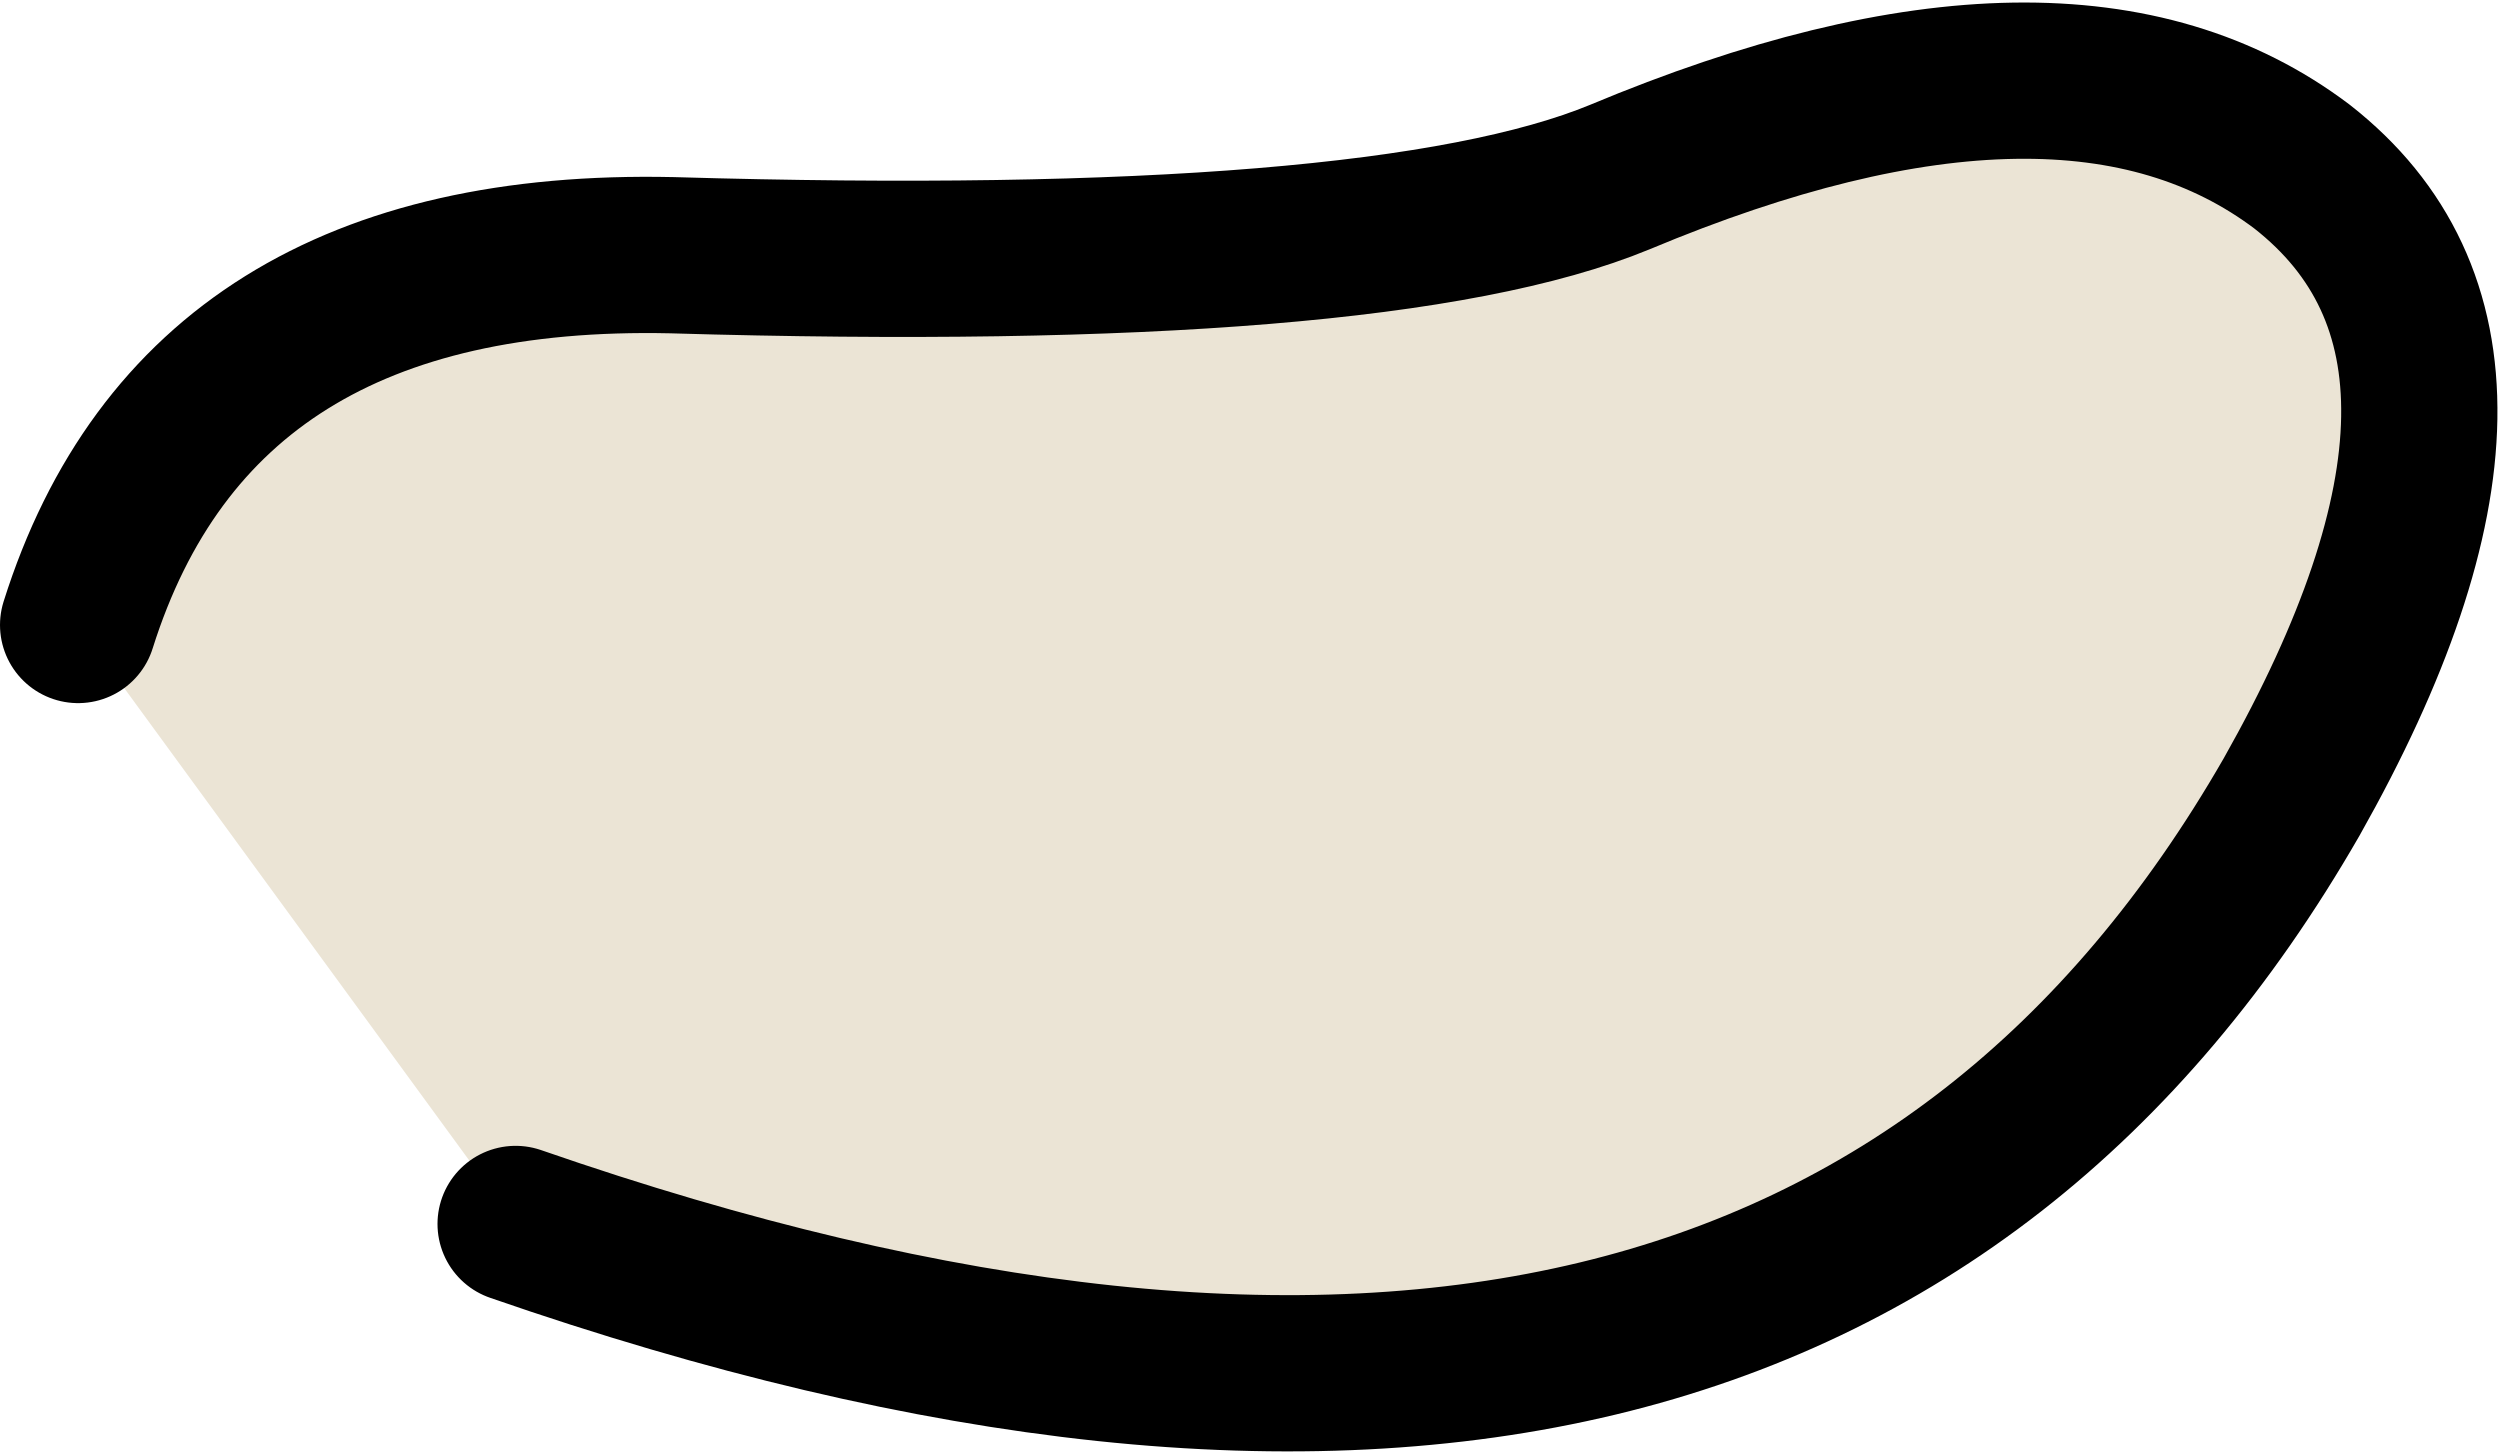 <?xml version="1.0" encoding="UTF-8" standalone="no"?>
<svg xmlns:xlink="http://www.w3.org/1999/xlink" height="13.95px" width="24.0px" xmlns="http://www.w3.org/2000/svg">
  <g transform="matrix(1.0, 0.0, 0.0, 1.0, 0.75, 0.75)">
    <path d="M14.8 0.95 Q19.1 -0.85 21.35 0.85 23.65 2.65 21.25 6.9 16.45 15.25 4.2 11.0 L0.0 5.25 Q1.15 1.6 5.7 1.7 12.5 1.9 14.8 0.95" fill="#ebe4d5" fill-rule="evenodd" stroke="none"/>
    <path d="M4.2 11.0 Q16.45 15.25 21.25 6.9 23.65 2.65 21.35 0.85 19.1 -0.85 14.8 0.95 12.5 1.9 5.7 1.7 1.15 1.6 0.0 5.25" fill="none" stroke="#000000" stroke-linecap="round" stroke-linejoin="round" stroke-width="1.5"/>
  </g>
</svg>
